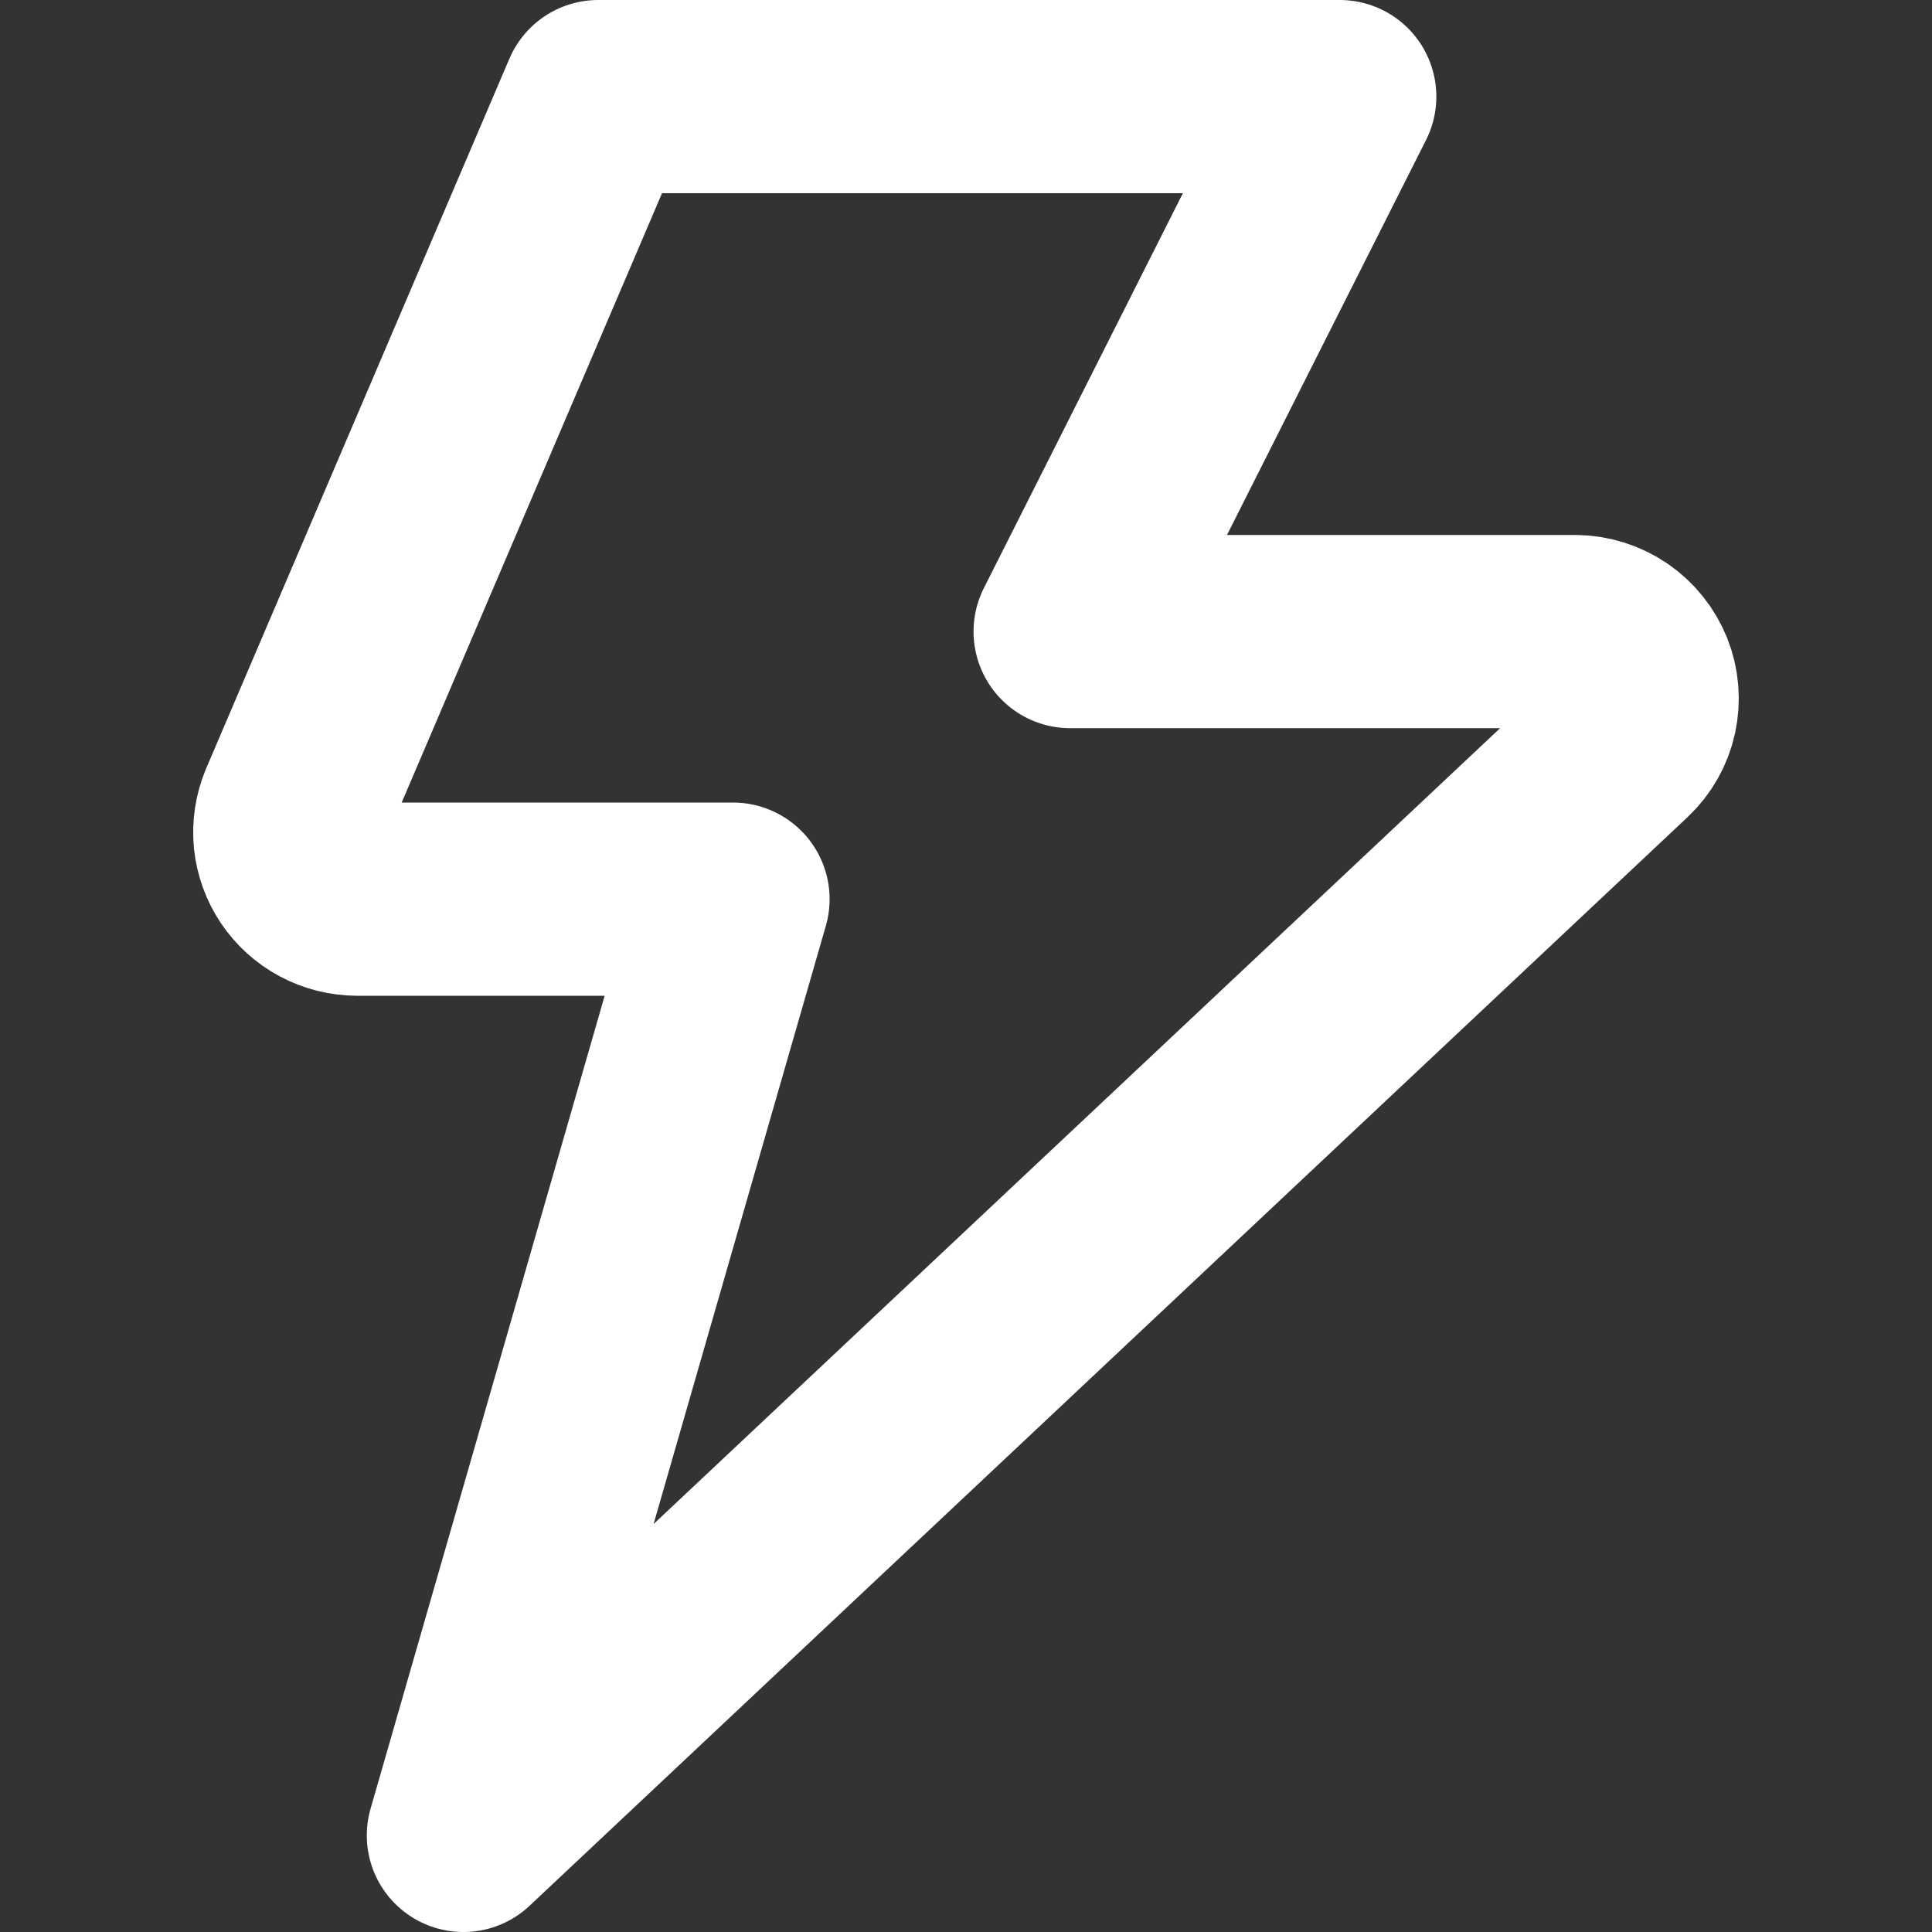 <svg width="20" height="20" viewBox="0 0 20 20" fill="none" xmlns="http://www.w3.org/2000/svg">
<rect x="0" y="0" width="20" height="20" fill="#333333" stroke="none"/>
<g id="Flash-1--Streamline-Core">
<g id="flash-1--flash-power-connect-charge-electricity-lightning">
<path id="Vector" d="M6.193 1L3.052 8.352C3.009 8.457 2.992 8.571 3.003 8.684C3.015 8.797 3.054 8.905 3.117 8.999C3.181 9.094 3.266 9.171 3.367 9.225C3.468 9.279 3.58 9.307 3.694 9.308H7.588L4.797 19L16.786 7.729C16.886 7.634 16.955 7.512 16.984 7.378C17.013 7.243 17.002 7.104 16.951 6.976C16.9 6.849 16.812 6.739 16.699 6.661C16.585 6.583 16.45 6.54 16.312 6.538H11.078L13.869 1H6.193Z" stroke="white" stroke-width="2" stroke-linecap="round" stroke-linejoin="round"/>
</g>
</g>
</svg>
